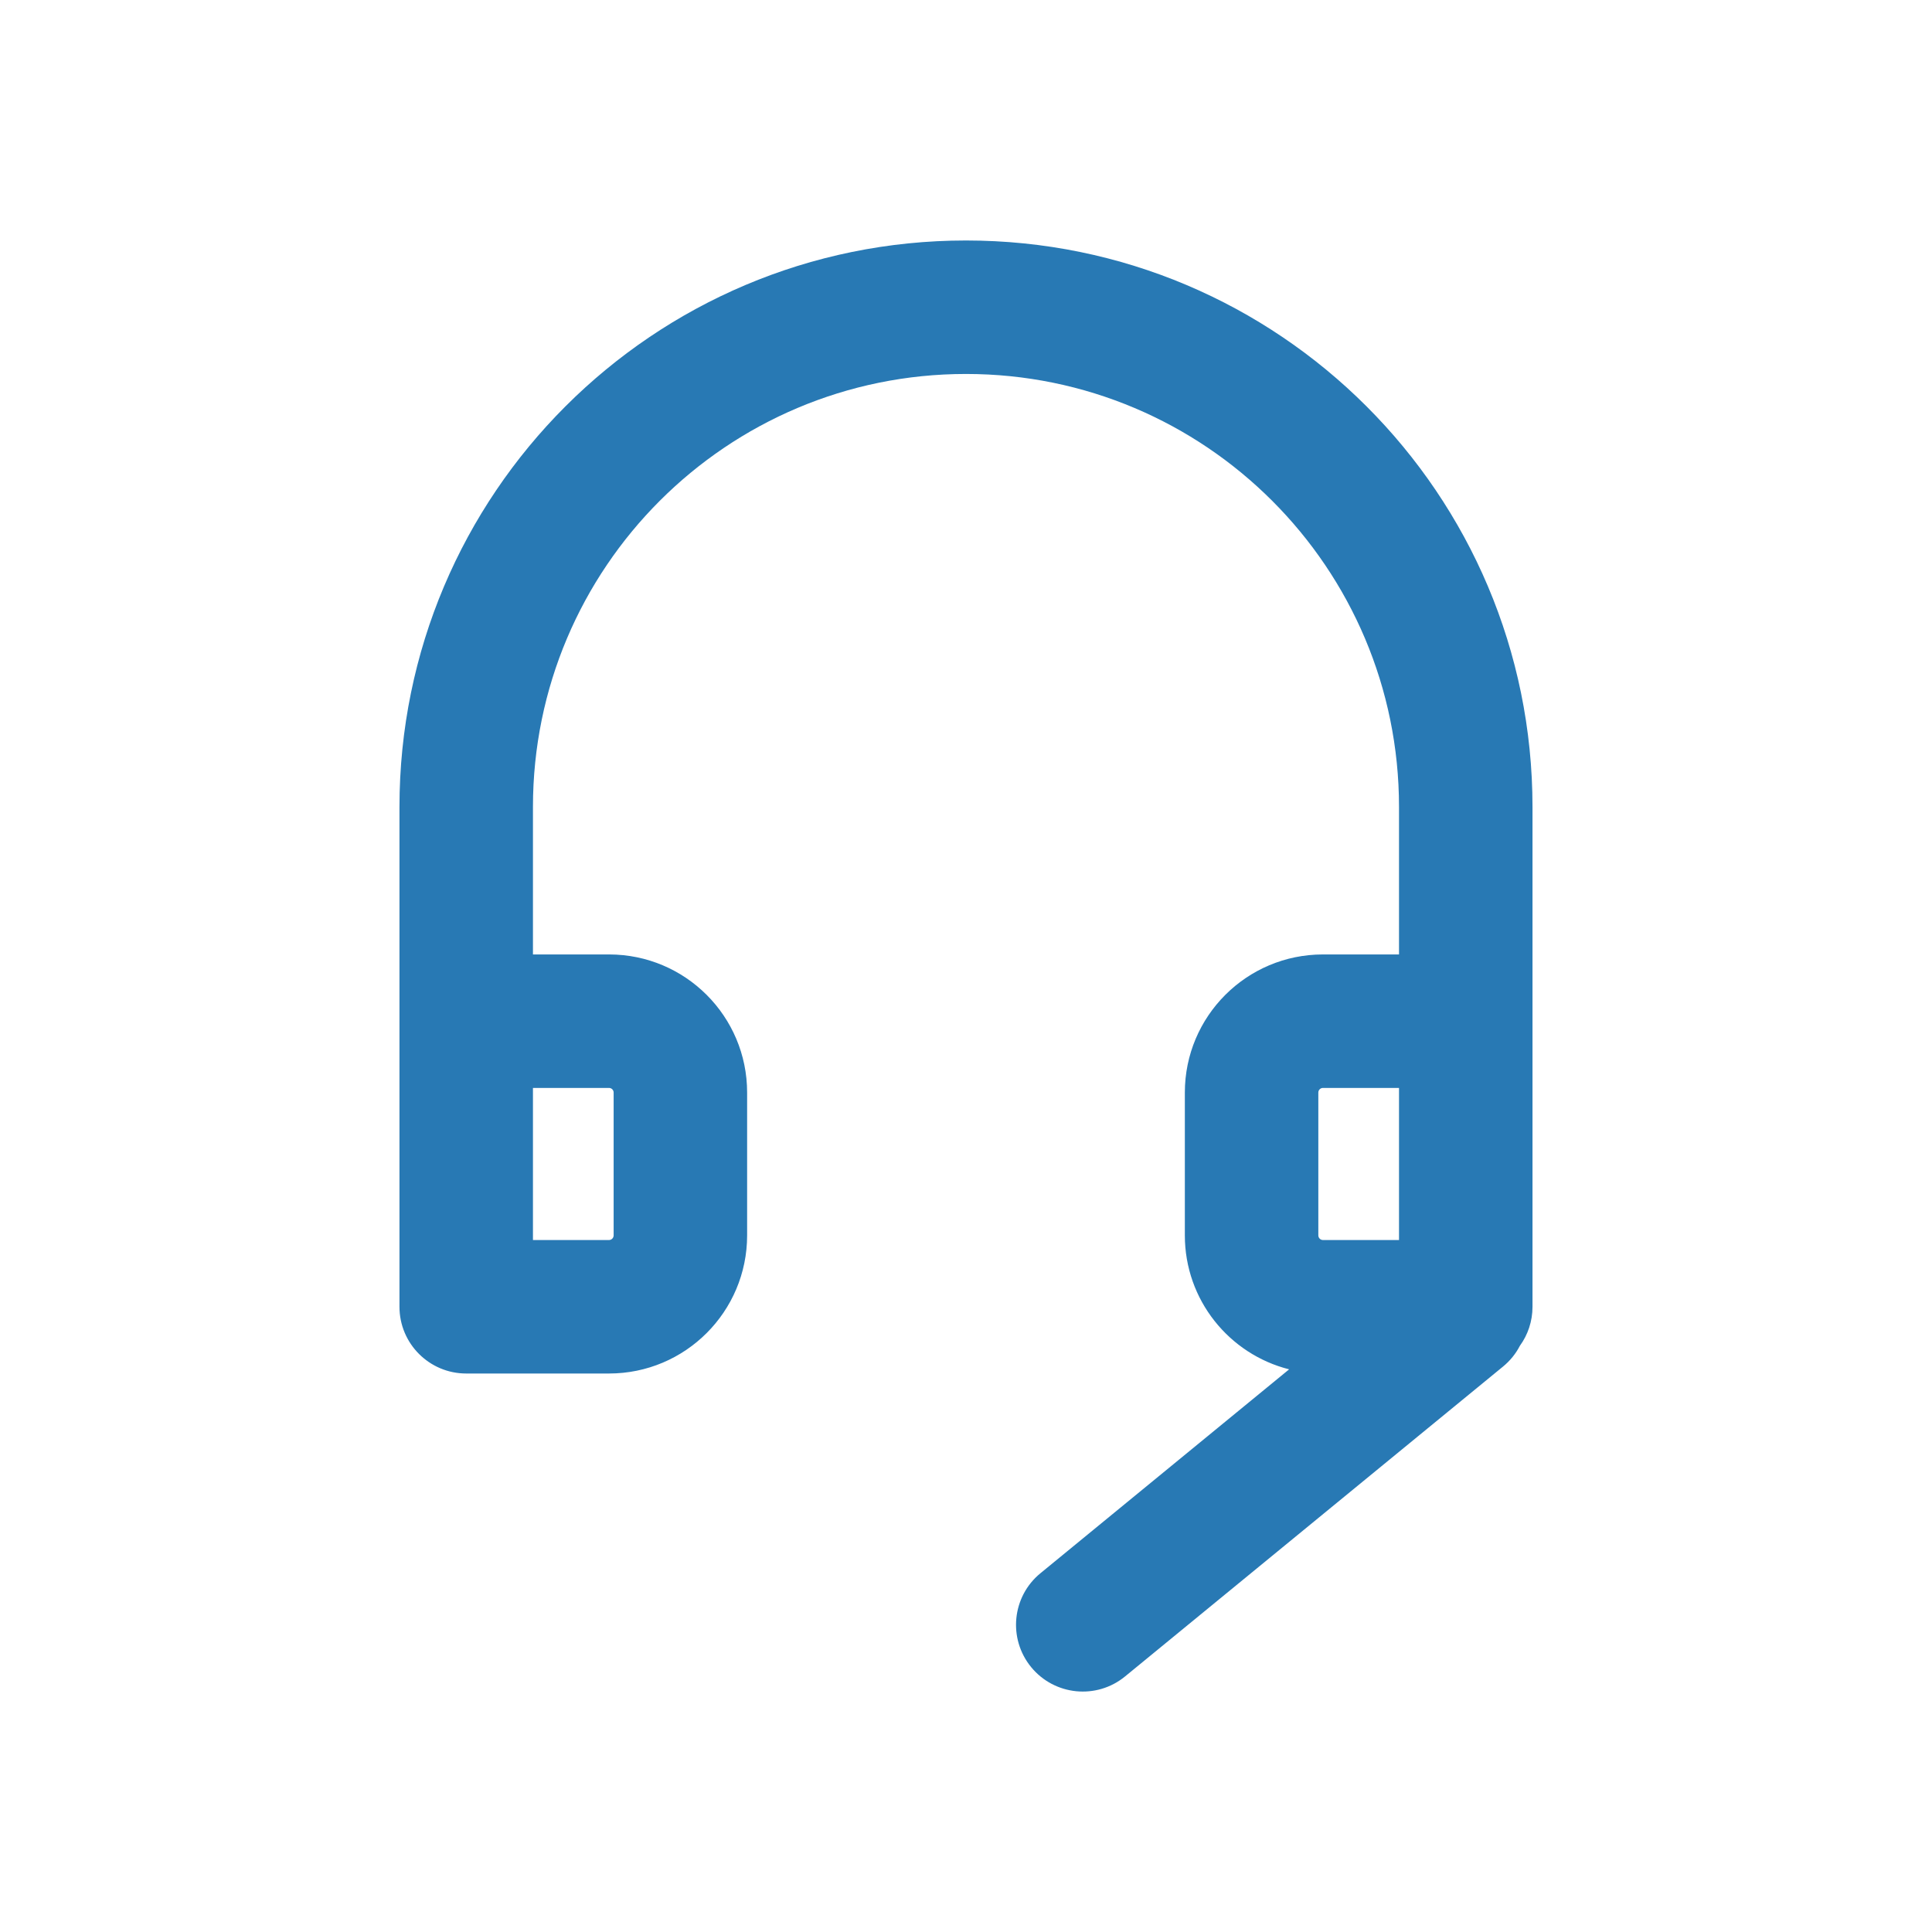 <svg width="55" height="55" viewBox="0 0 55 55" fill="none" xmlns="http://www.w3.org/2000/svg">
<path fill-rule="evenodd" clip-rule="evenodd" d="M27.5 6.846C18.593 6.846 11.372 14.066 11.372 22.973V37.201C11.372 38.25 12.223 39.101 13.272 39.101H17.337C19.509 39.101 21.269 37.34 21.269 35.168V31.103C21.269 28.931 19.509 27.171 17.337 27.171H15.172V22.973C15.172 16.165 20.691 10.646 27.5 10.646C34.308 10.646 39.827 16.165 39.827 22.973V27.171H37.662C35.49 27.171 33.73 28.931 33.73 31.103V35.168C33.73 37.008 34.993 38.552 36.699 38.982L29.62 44.786C28.808 45.451 28.69 46.648 29.355 47.46C30.021 48.271 31.218 48.39 32.029 47.724L42.787 38.904C42.992 38.736 43.153 38.534 43.268 38.312C43.494 38 43.627 37.616 43.627 37.201V22.973C43.627 14.066 36.407 6.846 27.5 6.846ZM15.172 35.301V30.971H17.337C17.41 30.971 17.469 31.03 17.469 31.103V35.168C17.469 35.241 17.41 35.301 17.337 35.301H15.172ZM37.662 30.971H39.827V35.301H37.662C37.589 35.301 37.53 35.241 37.53 35.168V31.103C37.53 31.03 37.589 30.971 37.662 30.971Z" fill="#2879B4"/>
</svg>
